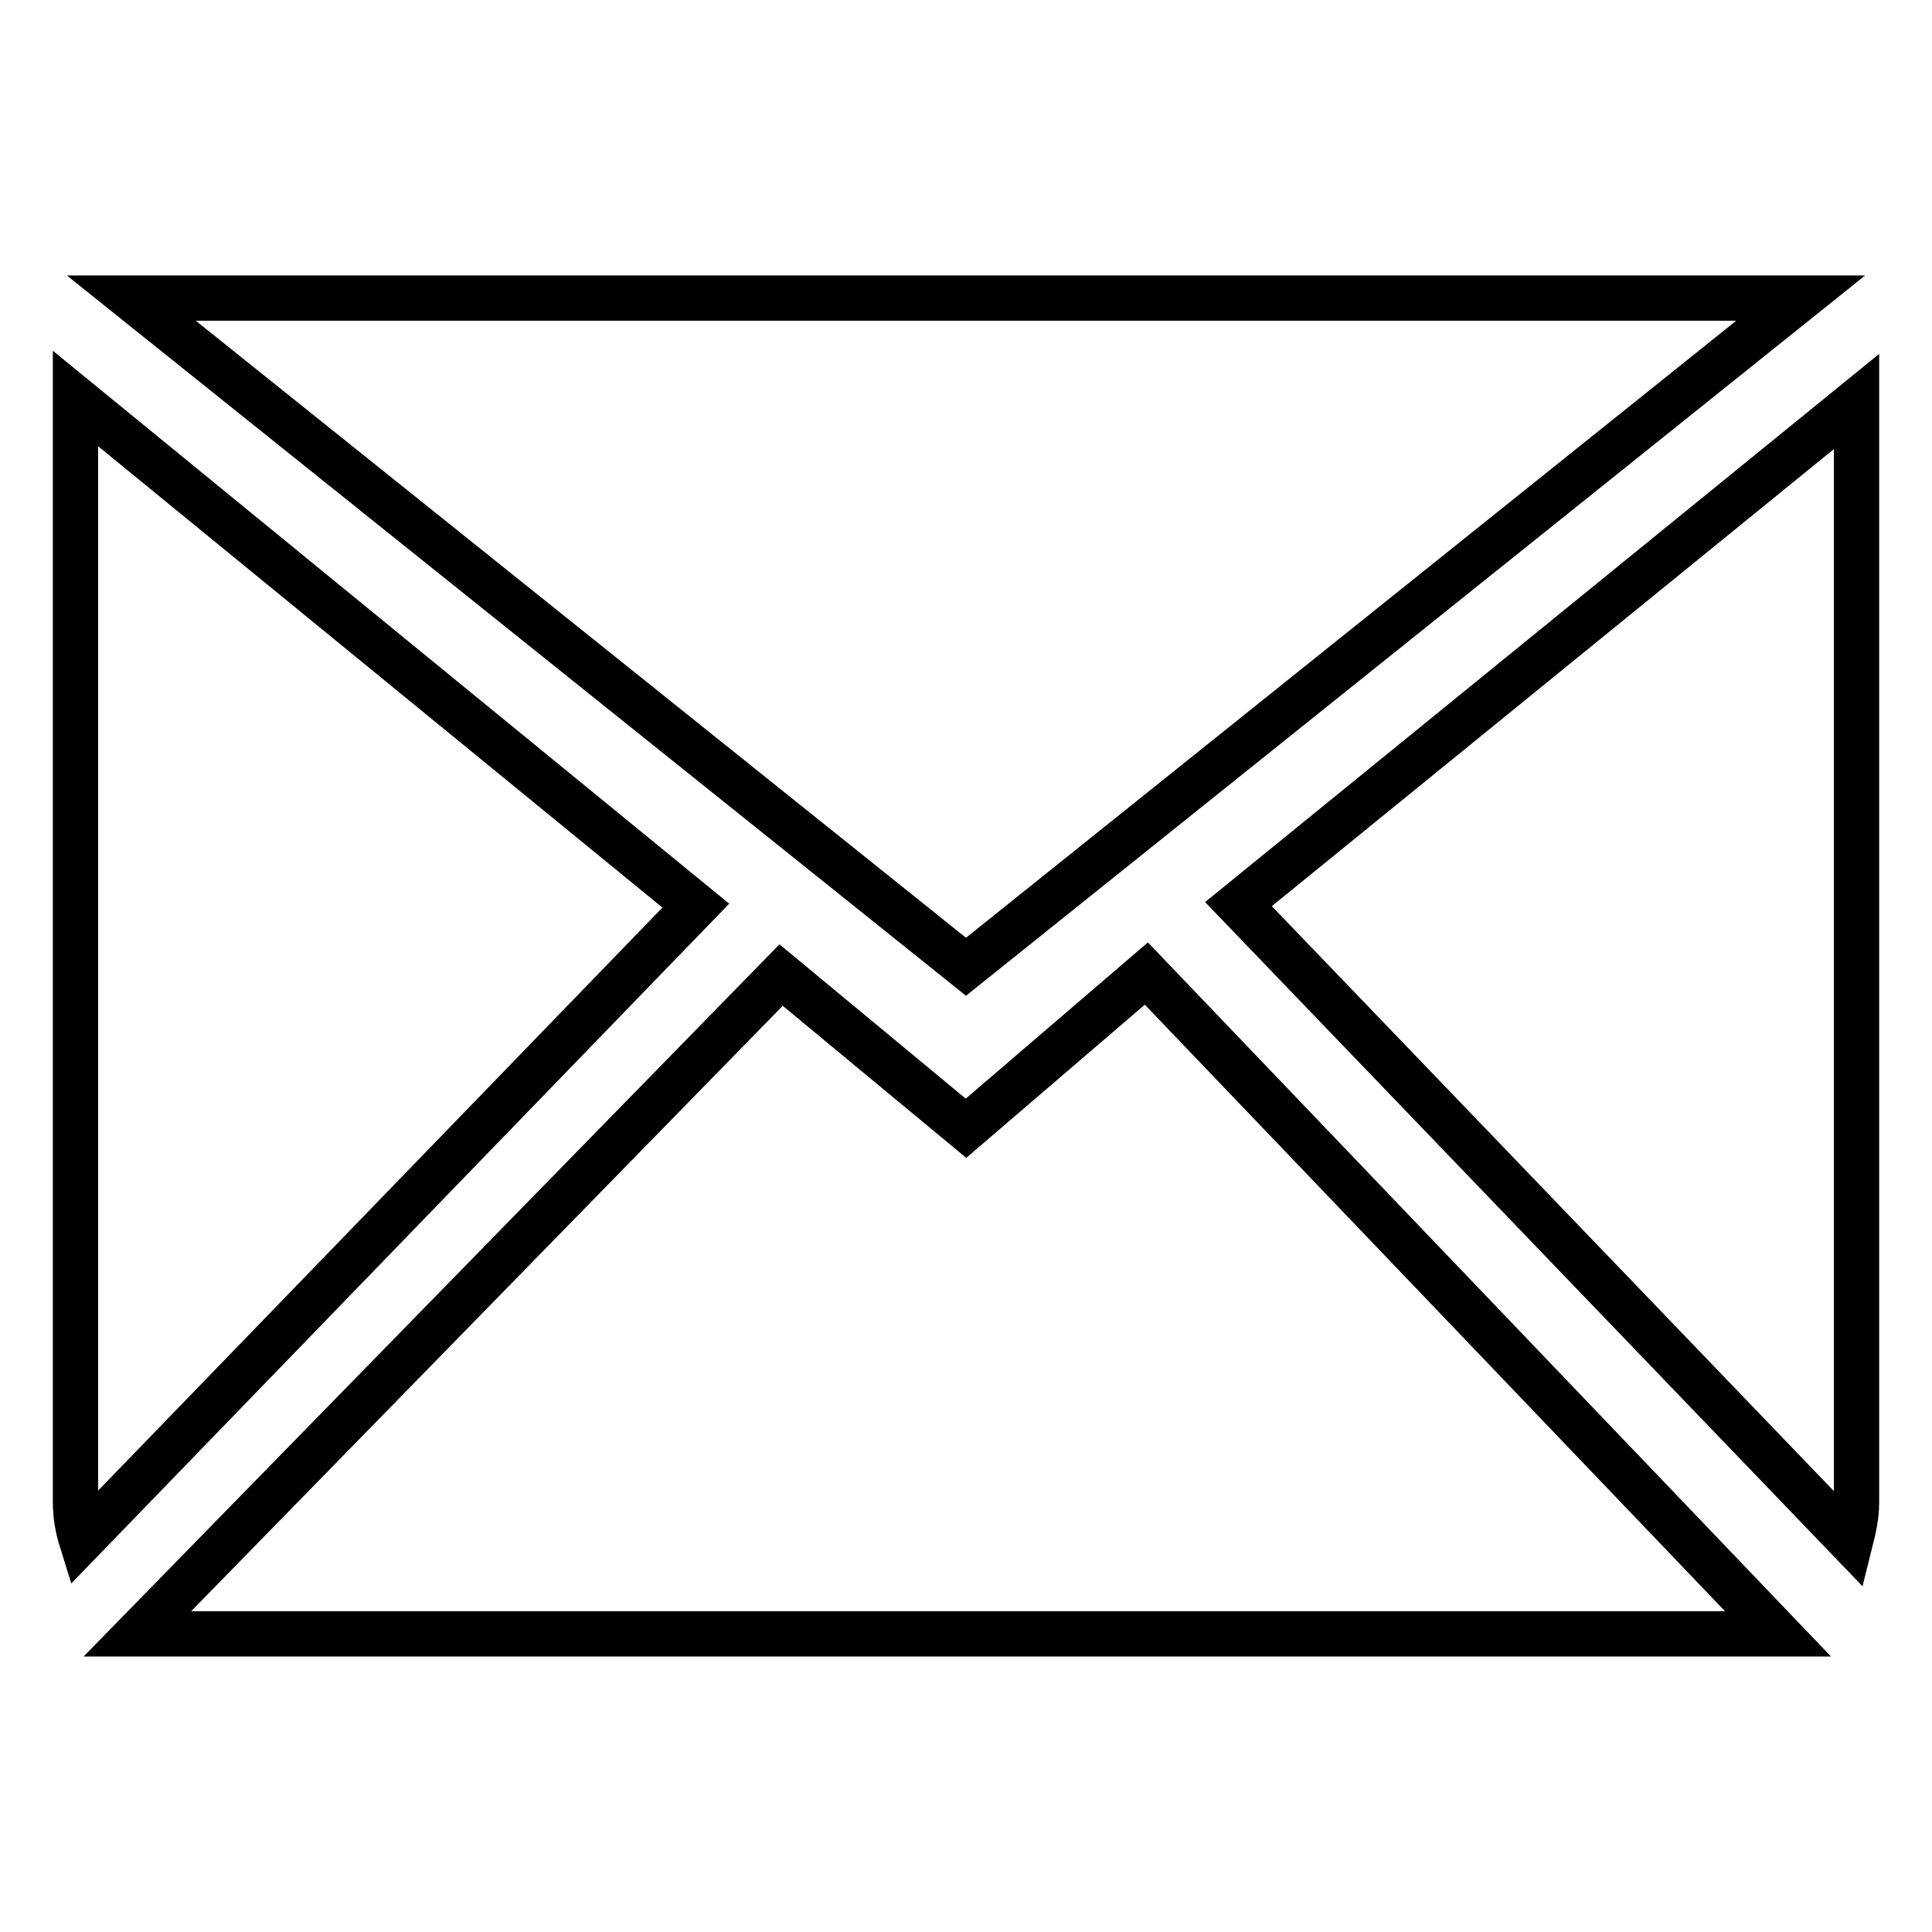 <?xml version="1.0" encoding="utf-8"?>
<!-- Svg Vector Icons : http://www.onlinewebfonts.com/icon -->
<!DOCTYPE svg PUBLIC "-//W3C//DTD SVG 1.1//EN" "http://www.w3.org/Graphics/SVG/1.1/DTD/svg11.dtd">
<svg version="1.1" xmlns="http://www.w3.org/2000/svg" xmlns:xlink="http://www.w3.org/1999/xlink" x="0px" y="0px" viewBox="0 0 256 256" enable-background="new 0 0 256 256" xml:space="preserve">
<g><g><path stroke-width="6" fill-opacity="0" stroke="#000000"  d="M238.6,39.5H17.4L128,128.1L238.6,39.5z M10,52.8V199c0,1.8,0.3,3.5,0.8,5.1l81.4-84.1L10,52.8z M164.1,119.8l81.1,84.4c0.4-1.6,0.8-3.3,0.8-5.1V53.2L164.1,119.8z M128,149.5l-24.5-20.3l-85.3,87.3c3.1,0,214.6,0,217.4,0l-83.7-87.5L128,149.5z"/></g></g>
</svg>